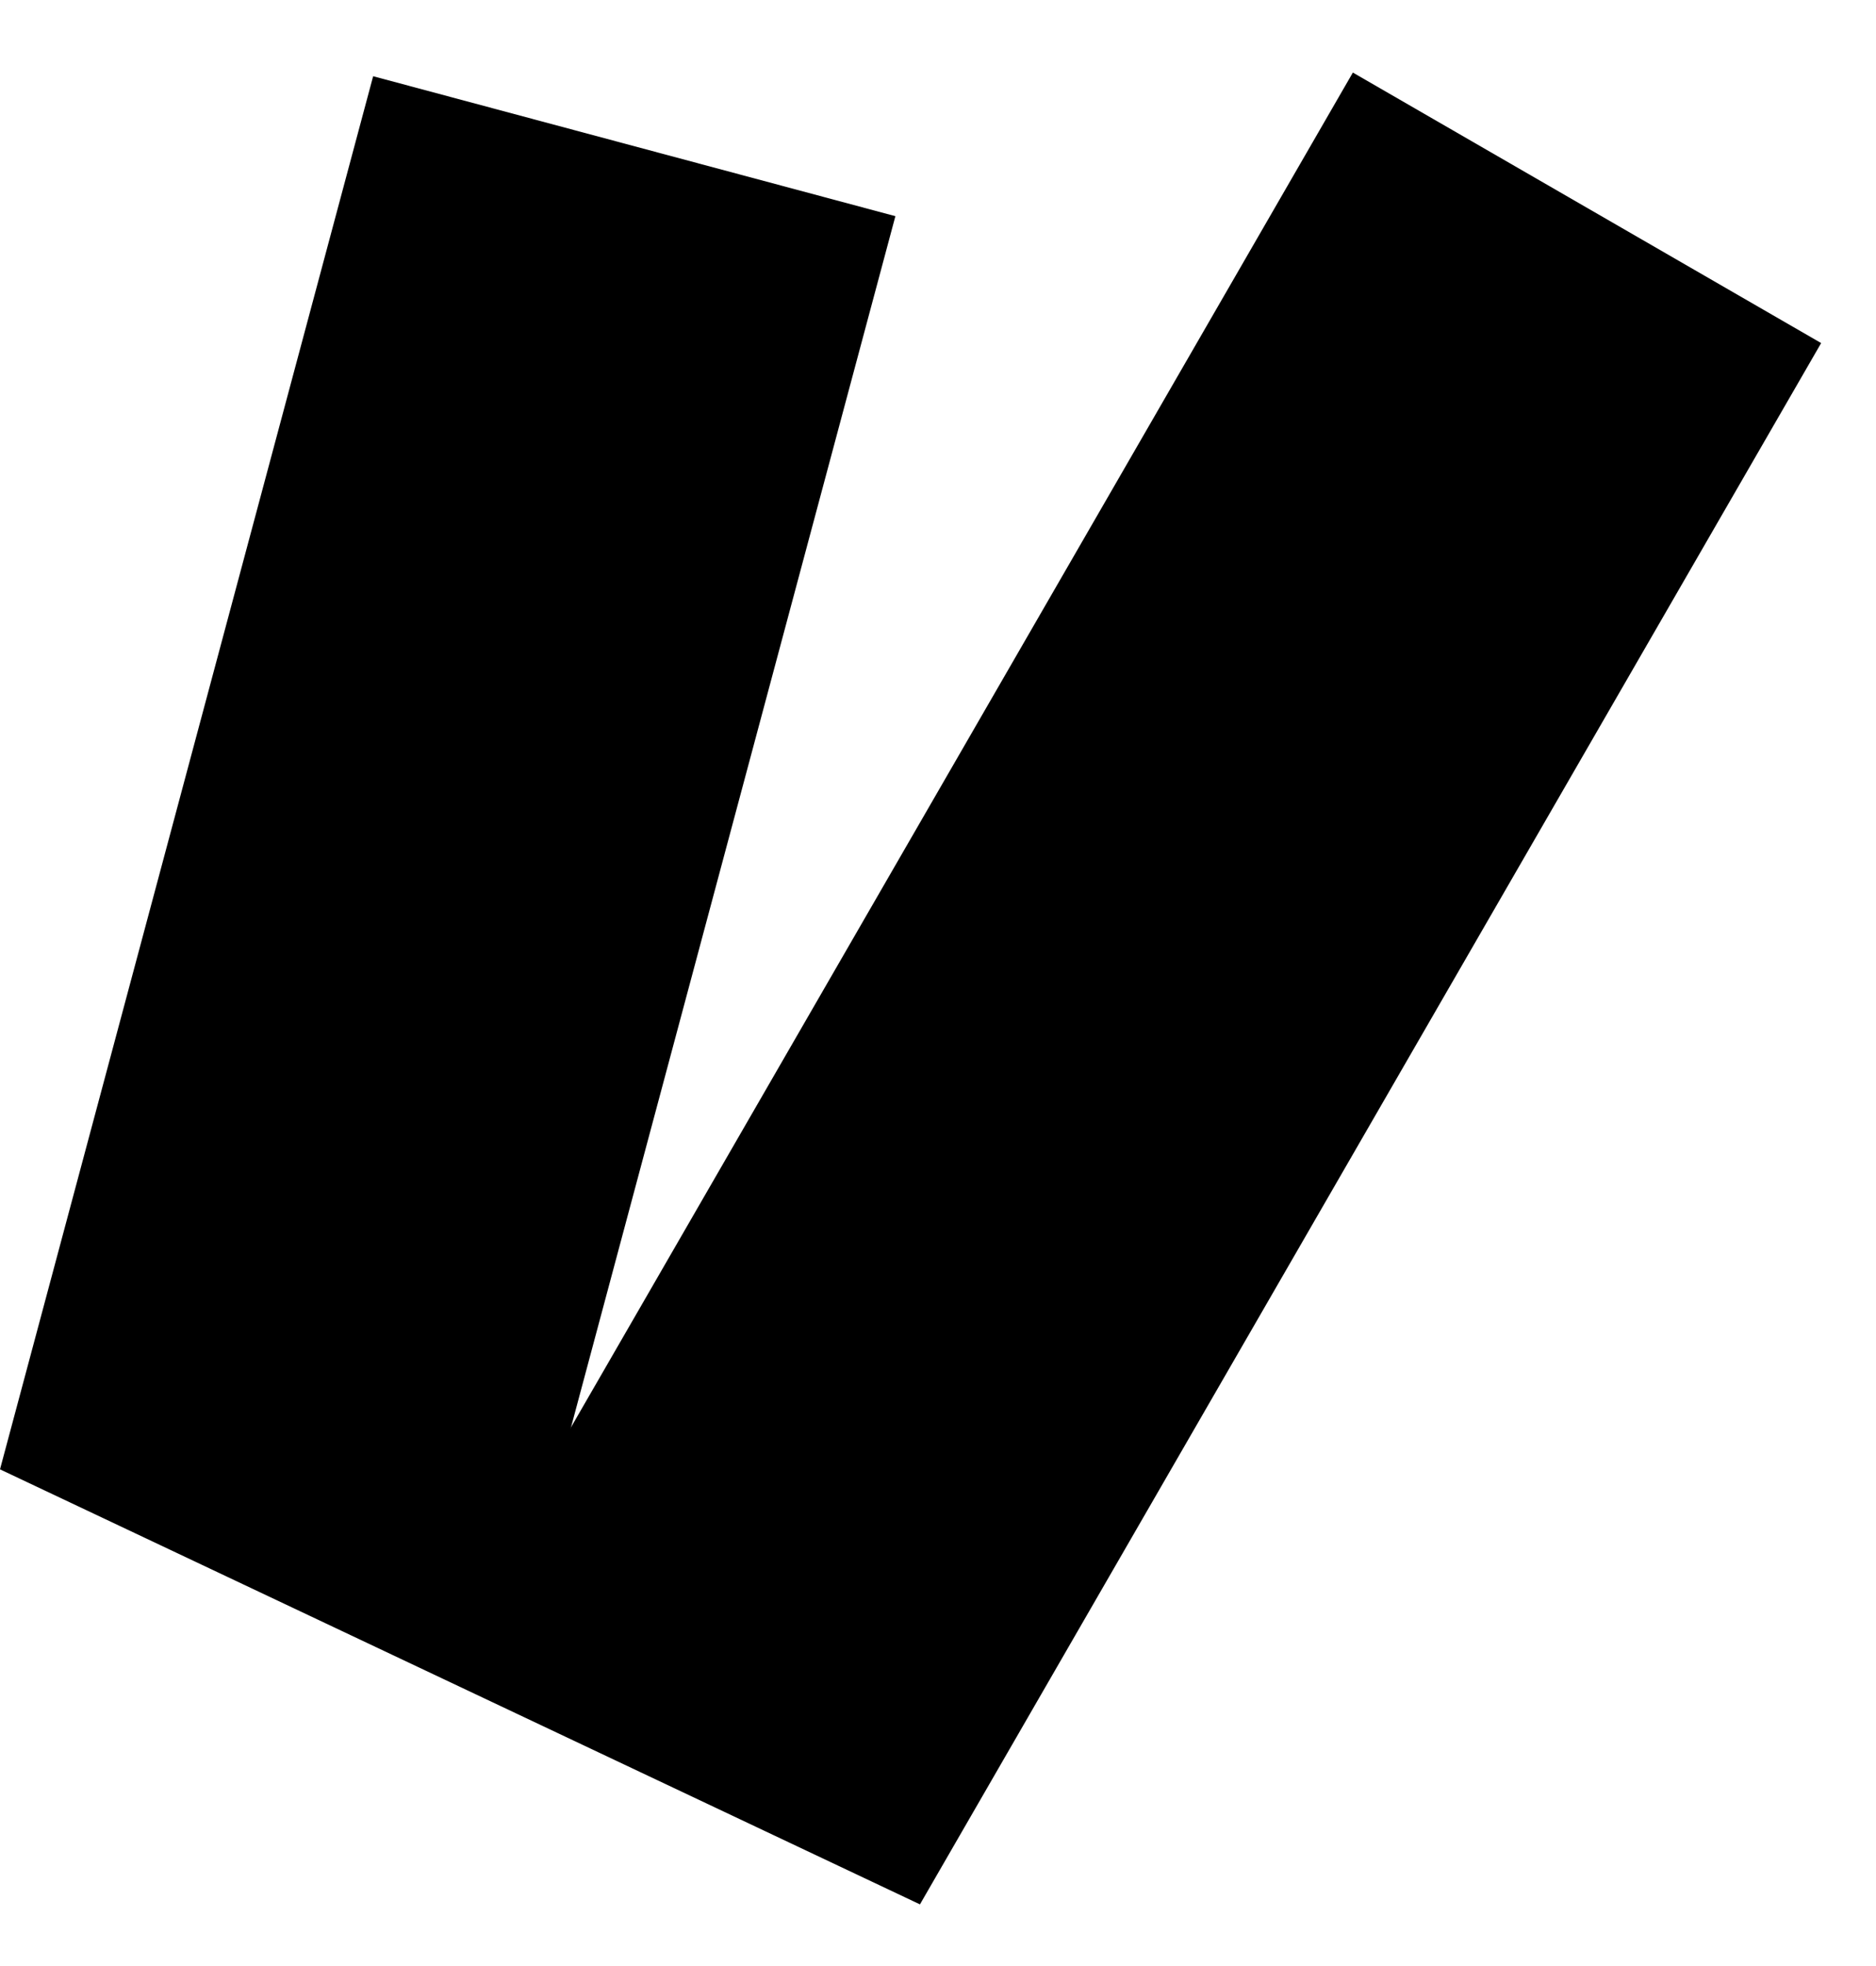 <svg width="21" height="22" viewBox="0 0 21 22" fill="none" xmlns="http://www.w3.org/2000/svg">
<g id="Group 1073713298">
<g id="Vector">
<path d="M4.177 0.853L10.023 2.419L5.846 18.009L0 16.442L4.177 0.853Z" fill="black"/>
<path d="M15.144 0.812L20.386 3.839L10.298 21.31L0 16.442L5.709 17.154L15.144 0.812Z" fill="black"/>
</g>
</g>
</svg>
